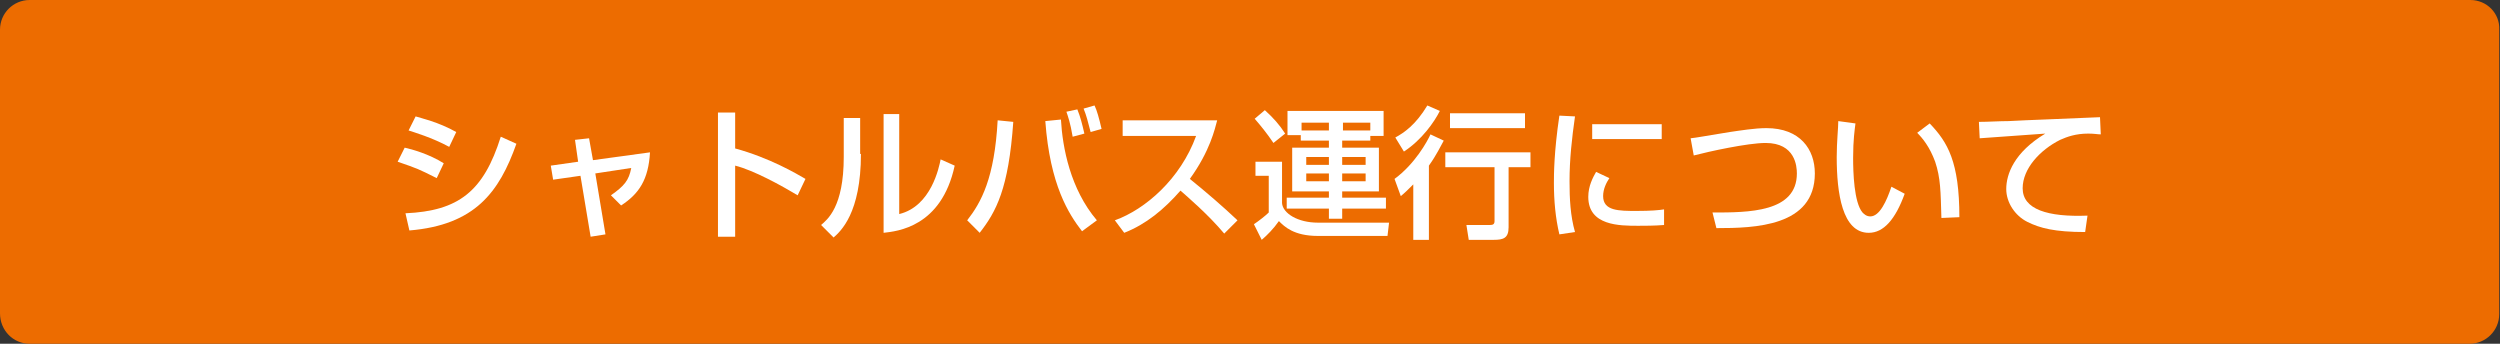 <?xml version="1.0" encoding="utf-8"?>
<!-- Generator: Adobe Illustrator 27.4.1, SVG Export Plug-In . SVG Version: 6.00 Build 0)  -->
<svg version="1.1" id="レイヤー_1" xmlns="http://www.w3.org/2000/svg" xmlns:xlink="http://www.w3.org/1999/xlink" x="0px"
	 y="0px" viewBox="0 0 320 44" style="enable-background:new 0 0 320 44;" xml:space="preserve">
<rect x="0" y="0" width="320" height="44" fill="#333333" stroke="none"/>
<style type="text/css">
	.st0{fill:#ED6C00;}
	.st1{fill:#FFFFFF;}
</style>
<g>
	<path class="st0" d="M3.8,43.6c-1.9,0-3.4-1.5-3.4-3.4V3.8C0.4,2,2,0.4,3.8,0.4h312.3c1.9,0,3.4,1.5,3.4,3.4v36.3
		c0,1.9-1.5,3.4-3.4,3.4H3.8z"/>
	<path class="st0" d="M316.2,0.9c1.6,0,3,1.3,3,3v36.3c0,1.6-1.3,3-3,3H3.8c-1.6,0-3-1.3-3-3V3.8c0-1.6,1.3-3,3-3H316.2 M316.2,0
		H3.8C1.7,0,0,1.7,0,3.8v36.3C0,42.3,1.7,44,3.8,44h312.3c2.1,0,3.8-1.7,3.8-3.8V3.8C320,1.7,318.3,0,316.2,0L316.2,0z"/>
</g>
<g>
	<path class="st1" d="M55.9,22.8c-2.4-1.2-2.4-1.2-5-2.1l0.9-1.8c0.9,0.2,3.1,0.8,5,2L55.9,22.8z M51.9,27.3
		c6.8-0.3,10-2.8,12.2-9.8l2,0.9c-2.2,6.2-5.3,10.4-13.7,11.1L51.9,27.3z M57.5,18.8c-2.2-1.2-4.6-1.9-5.2-2.1l0.9-1.8
		c0.6,0.2,2.9,0.7,5.2,2L57.5,18.8z"/>
	<path class="st1" d="M73.6,17.9l1.8-0.2l0.5,2.8l7.3-1c-0.2,3.5-1.4,5.3-3.7,6.8l-1.3-1.3c1.7-1.2,2.3-1.9,2.6-3.5l-4.6,0.7
		l1.3,7.8l-1.9,0.3l-1.3-7.8l-3.5,0.5l-0.3-1.8l3.5-0.5L73.6,17.9z"/>
	<path class="st1" d="M94.1,14.4V19c4.4,1.2,7.8,3.2,9,3.9l-1,2.1c-2-1.2-5.6-3.2-8-3.8v9.1h-2.2V14.4H94.1z"/>
	<path class="st1" d="M110.2,19.7c0,7.6-2.6,9.9-3.5,10.7l-1.6-1.6c0.8-0.7,2.9-2.3,2.9-8.7v-5h2.1V19.7z M115.1,27.4
		c4.1-1,5.1-6,5.3-7l1.8,0.8c-1.7,7.9-7.4,8.4-9.1,8.6V14.6h2V27.4z"/>
	<path class="st1" d="M123.8,28.2c1.8-2.3,3.5-5.4,3.9-12.8l2,0.2c-0.6,8.6-2.2,11.5-4.3,14.2L123.8,28.2z M135.8,15.3
		c0.2,3.6,1.2,8.9,4.6,12.9l-1.9,1.4c-1.7-2.2-4.1-5.9-4.7-14.1L135.8,15.3z M137.3,17.5c-0.3-1.8-0.6-2.6-0.8-3.2l1.4-0.3
		c0.4,1,0.6,1.8,0.9,3.1L137.3,17.5z M139.6,16.9c-0.4-1.5-0.5-2-0.9-3l1.4-0.4c0.3,0.6,0.6,1.7,0.9,3L139.6,16.9z"/>
	<path class="st1" d="M142.7,28.2c3.9-1.4,8.4-5.3,10.4-10.8h-9.4v-2h12.1c-0.3,1.1-0.9,3.9-3.5,7.5c2.1,1.7,4.2,3.5,6.1,5.3
		l-1.7,1.7c-2-2.4-4.8-4.8-5.6-5.5c-2.1,2.4-4.4,4.3-7.2,5.4L142.7,28.2z"/>
	<path class="st1" d="M160.6,20.7h3.5V26c0.1,1.3,2,2.5,4.6,2.5h9.1l-0.2,1.7h-8.9c-3.1,0-4.3-1.2-5-1.9c-0.7,1-1.5,1.8-2.2,2.4
		l-1-2c0.6-0.4,1.5-1.1,1.9-1.5v-4.7h-1.7V20.7z M161.9,14.1c1.1,1,1.9,1.9,2.6,3l-1.5,1.2c-0.8-1.2-1.7-2.3-2.4-3.1L161.9,14.1z
		 M164.8,14.2h12.3v3.2h-1.7V18h-3.6v0.9h4.7v5.6h-4.7v0.8h5.6v1.4h-5.6V28h-1.7v-1.3h-5.4v-1.4h5.4v-0.8h-4.7v-5.6h4.7V18h-3.6
		v-0.7h-1.7V14.2z M166.6,16.7h3.5v-1h-3.5V16.7z M167.2,20.1v1h2.9v-1H167.2z M167.2,22.2v1h2.9v-1H167.2z M175.4,15.7h-3.5v1h3.5
		V15.7z M171.8,20.1v1h3v-1H171.8z M171.8,22.2v1h3v-1H171.8z"/>
	<path class="st1" d="M184.3,14.2c-0.7,1.4-2.3,3.7-4.6,5.2l-1.1-1.8c1.1-0.6,2.6-1.6,4.1-4.1L184.3,14.2z M184.8,18
		c-0.4,0.7-0.9,1.8-1.9,3.2v9.5h-2v-7.1c-0.7,0.7-1.1,1.1-1.6,1.5l-0.8-2.2c2.6-1.9,4.2-4.8,4.6-5.7L184.8,18z M195.9,19.5v1.9h-2.8
		v7.7c0,1.4-0.7,1.6-1.9,1.6h-3.2l-0.3-1.9h3c0.4,0,0.6-0.1,0.6-0.5v-6.9h-6.3v-1.9H195.9z M195.2,14.5v1.9h-9.6v-1.9H195.2z"/>
	<path class="st1" d="M201.6,14.9c-0.4,2.8-0.7,5.5-0.7,8.3c0,2.2,0.1,4.4,0.7,6.5l-2,0.3c-0.5-2.1-0.7-4.3-0.7-6.6
		c0-1,0-3.9,0.7-8.6L201.6,14.9z M206,22.8c-0.4,0.6-0.8,1.4-0.8,2.3c0,1.9,2,1.9,4.3,1.9c1.8,0,2.9-0.1,3.5-0.2v2
		c-1.2,0.1-2.6,0.1-3.3,0.1c-2.4,0-6.4,0-6.4-3.7c0-1.4,0.6-2.5,1-3.2L206,22.8z M212.7,15.9v1.9h-8.9v-1.9H212.7z"/>
	<path class="st1" d="M219.2,27.2c4.6,0,10.8,0,10.8-5c0-0.9-0.2-3.9-4-3.9c-2.3,0-7.3,1.1-9.2,1.6l-0.4-2.2c0.9-0.1,1.3-0.2,5-0.8
		c1.4-0.2,3.2-0.5,4.7-0.5c4.3,0,6.2,2.7,6.2,5.8c0,6.8-7.7,7-12.6,7L219.2,27.2z"/>
	<path class="st1" d="M237.5,15.8c-0.1,0.8-0.3,2.1-0.3,4.4c0,1.8,0.1,5.7,1.2,7c0.2,0.2,0.5,0.5,1,0.5c1.2,0,2.1-2,2.7-3.8l1.7,0.9
		c-1.2,3.3-2.7,5-4.6,5c-3.4,0-4.1-5.1-4.1-9.7c0-2,0.2-3.7,0.2-4.6L237.5,15.8z M248.5,27.9c-0.1-3.4-0.1-5.1-0.8-7.2
		c-0.7-1.9-1.6-3-2.3-3.7l1.6-1.2c2.3,2.4,3.8,4.9,3.8,12L248.5,27.9z"/>
	<path class="st1" d="M268.9,17.2c-0.4,0-0.8-0.1-1.6-0.1c-1.6,0-2.7,0.4-3.6,0.8c-2.6,1.3-4.8,3.7-4.8,6.2c0,2.7,3.2,3.7,8.3,3.5
		l-0.3,2.1c-3.9,0-5.8-0.5-7.4-1.3c-1.6-0.8-2.7-2.5-2.7-4.2c0-1.9,1-4.7,5-7.1c-2.8,0.2-5.6,0.4-8.4,0.6l-0.1-2.1
		c1.2,0,2.6-0.1,3.8-0.1c1.5-0.1,9.8-0.4,11.7-0.5L268.9,17.2z"/>
</g>
</svg>
